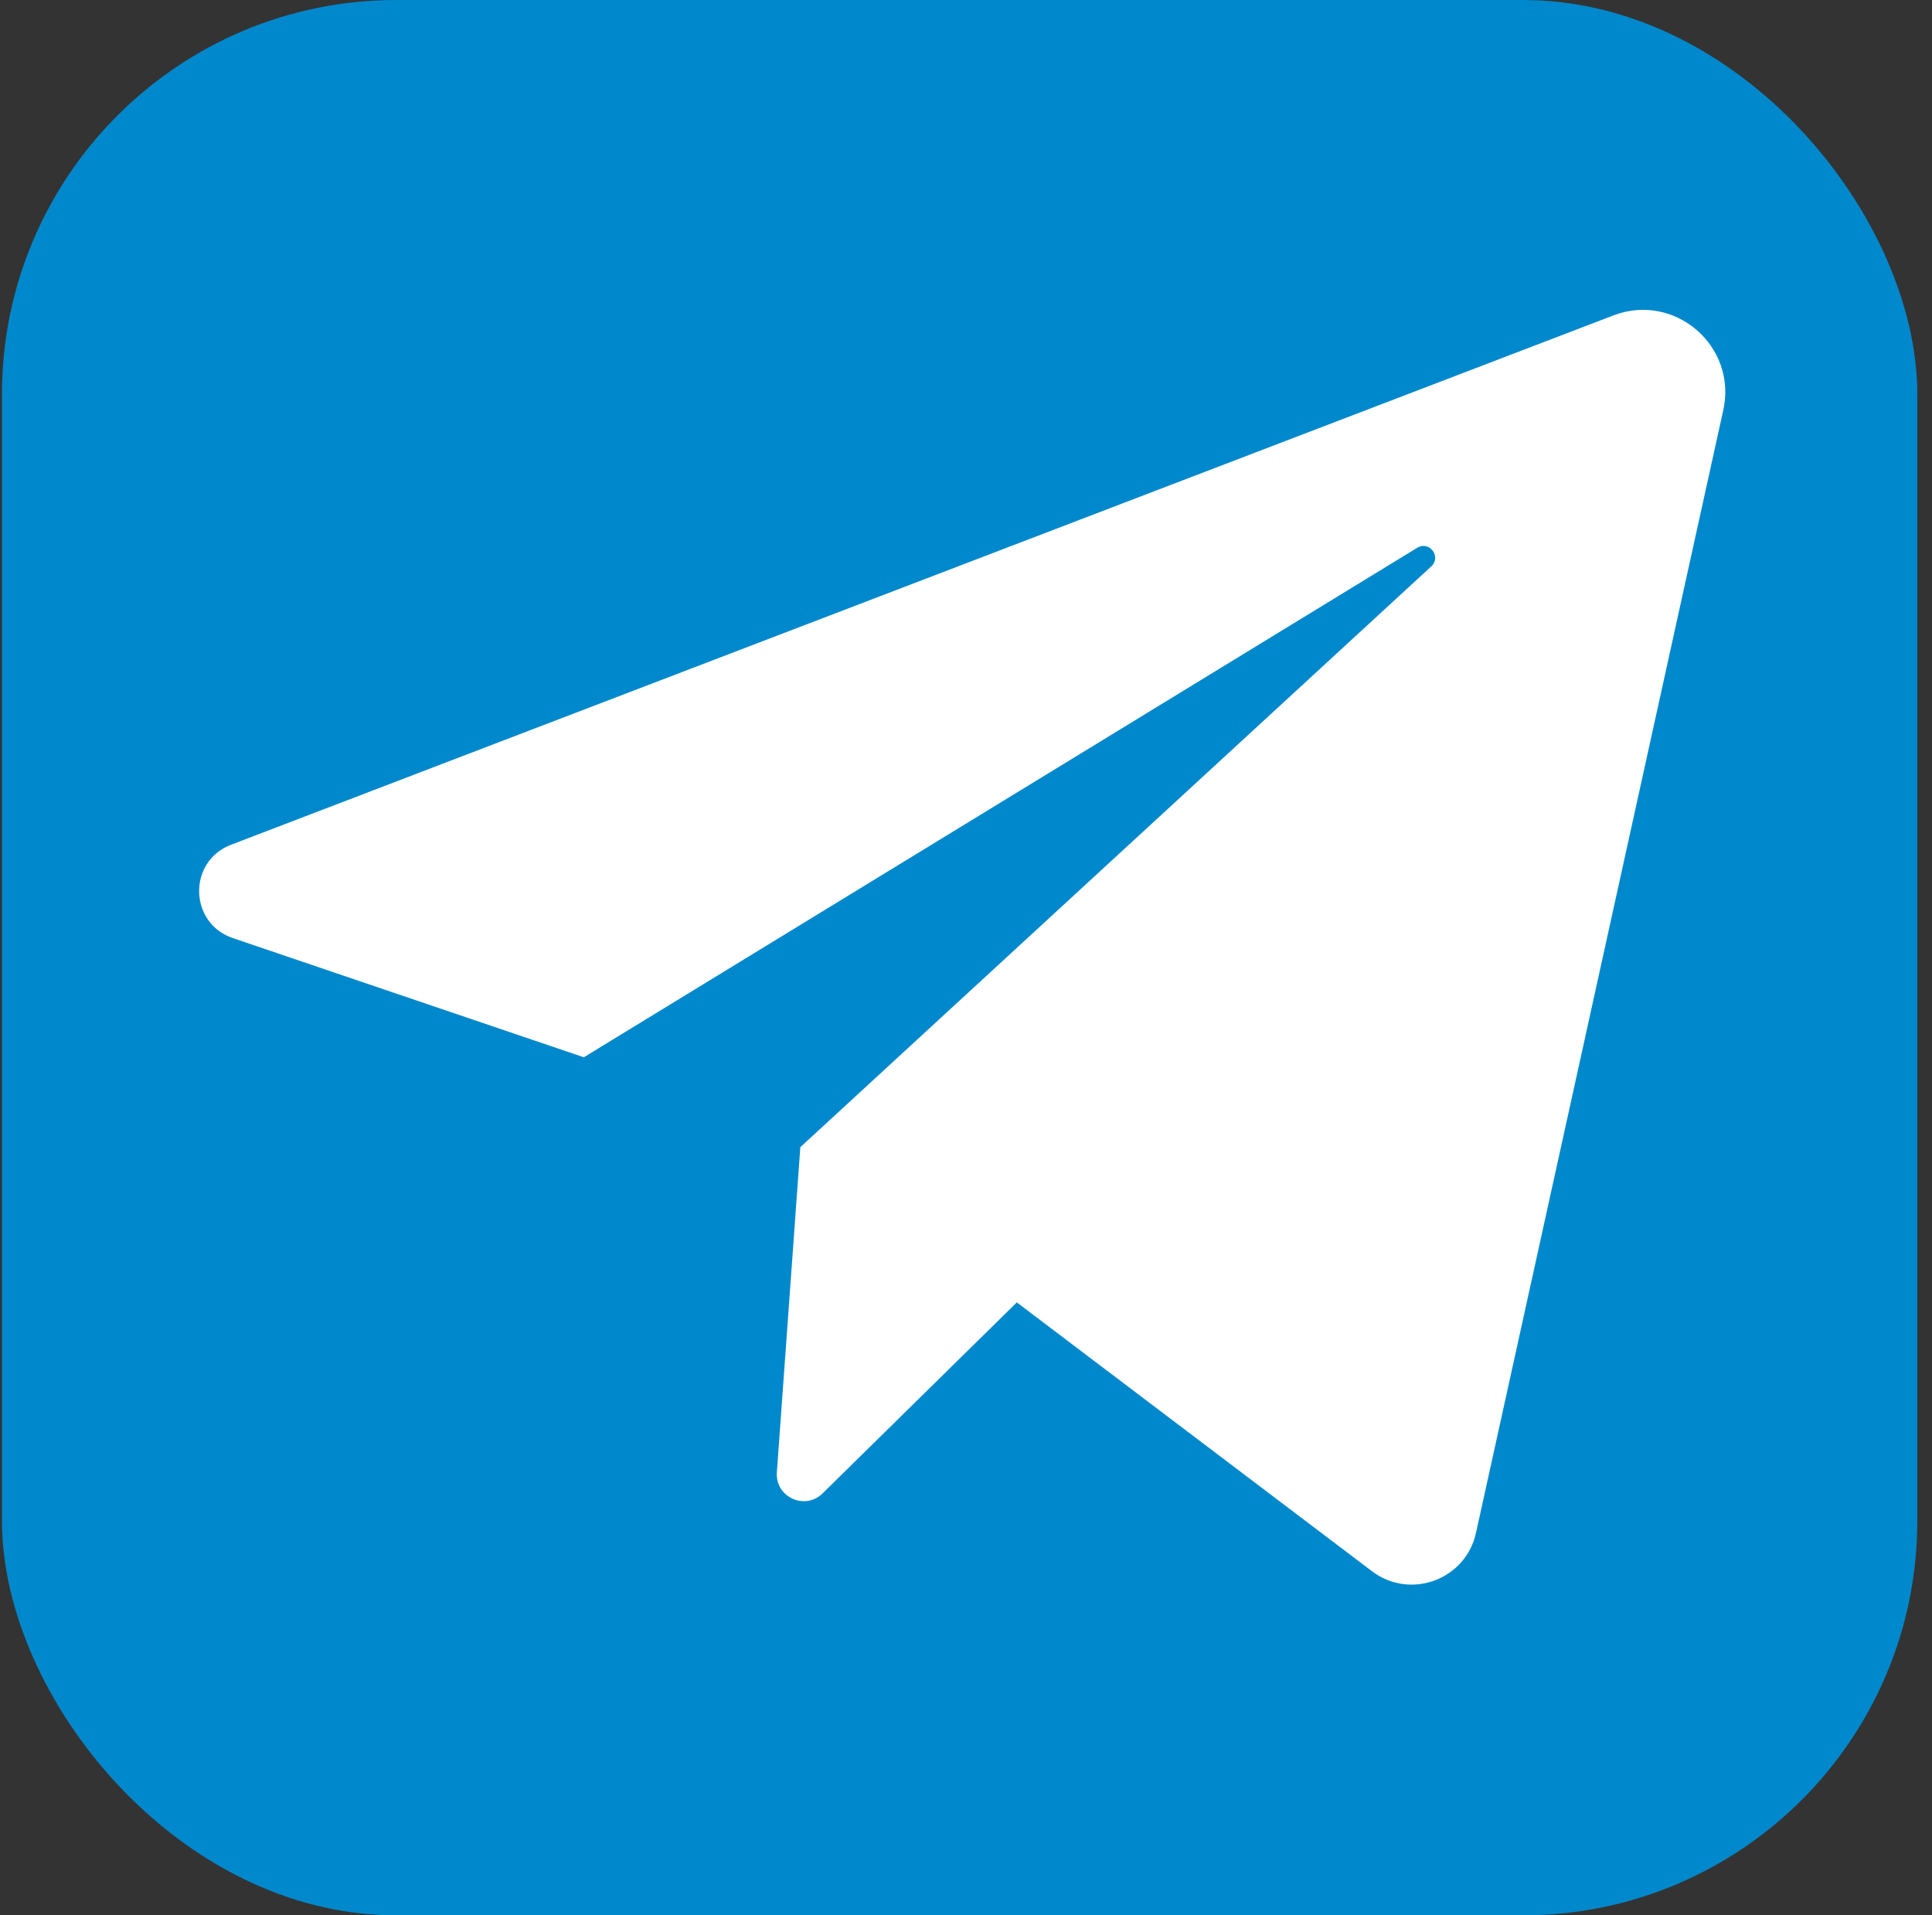 <svg xmlns="http://www.w3.org/2000/svg" width="116" height="115" viewBox="0 0 116 115" fill="none"><rect x="0" y="0" width="116" height="115" fill="#333333" stroke="none"/><rect x="0.117" width="115" height="115" rx="23.677" fill="#0088CC"></rect><path d="M13.977 56.323L35.054 63.481L85.093 32.889C85.818 32.446 86.562 33.431 85.936 34.007L48.053 68.877L46.644 88.398C46.536 89.884 48.325 90.71 49.387 89.666L61.051 78.197L82.375 94.338C84.673 96.079 88.001 94.852 88.621 92.037L103.469 24.621C104.316 20.775 100.547 17.53 96.87 18.938L13.869 50.721C11.266 51.718 11.337 55.426 13.977 56.323Z" fill="white"></path></svg>